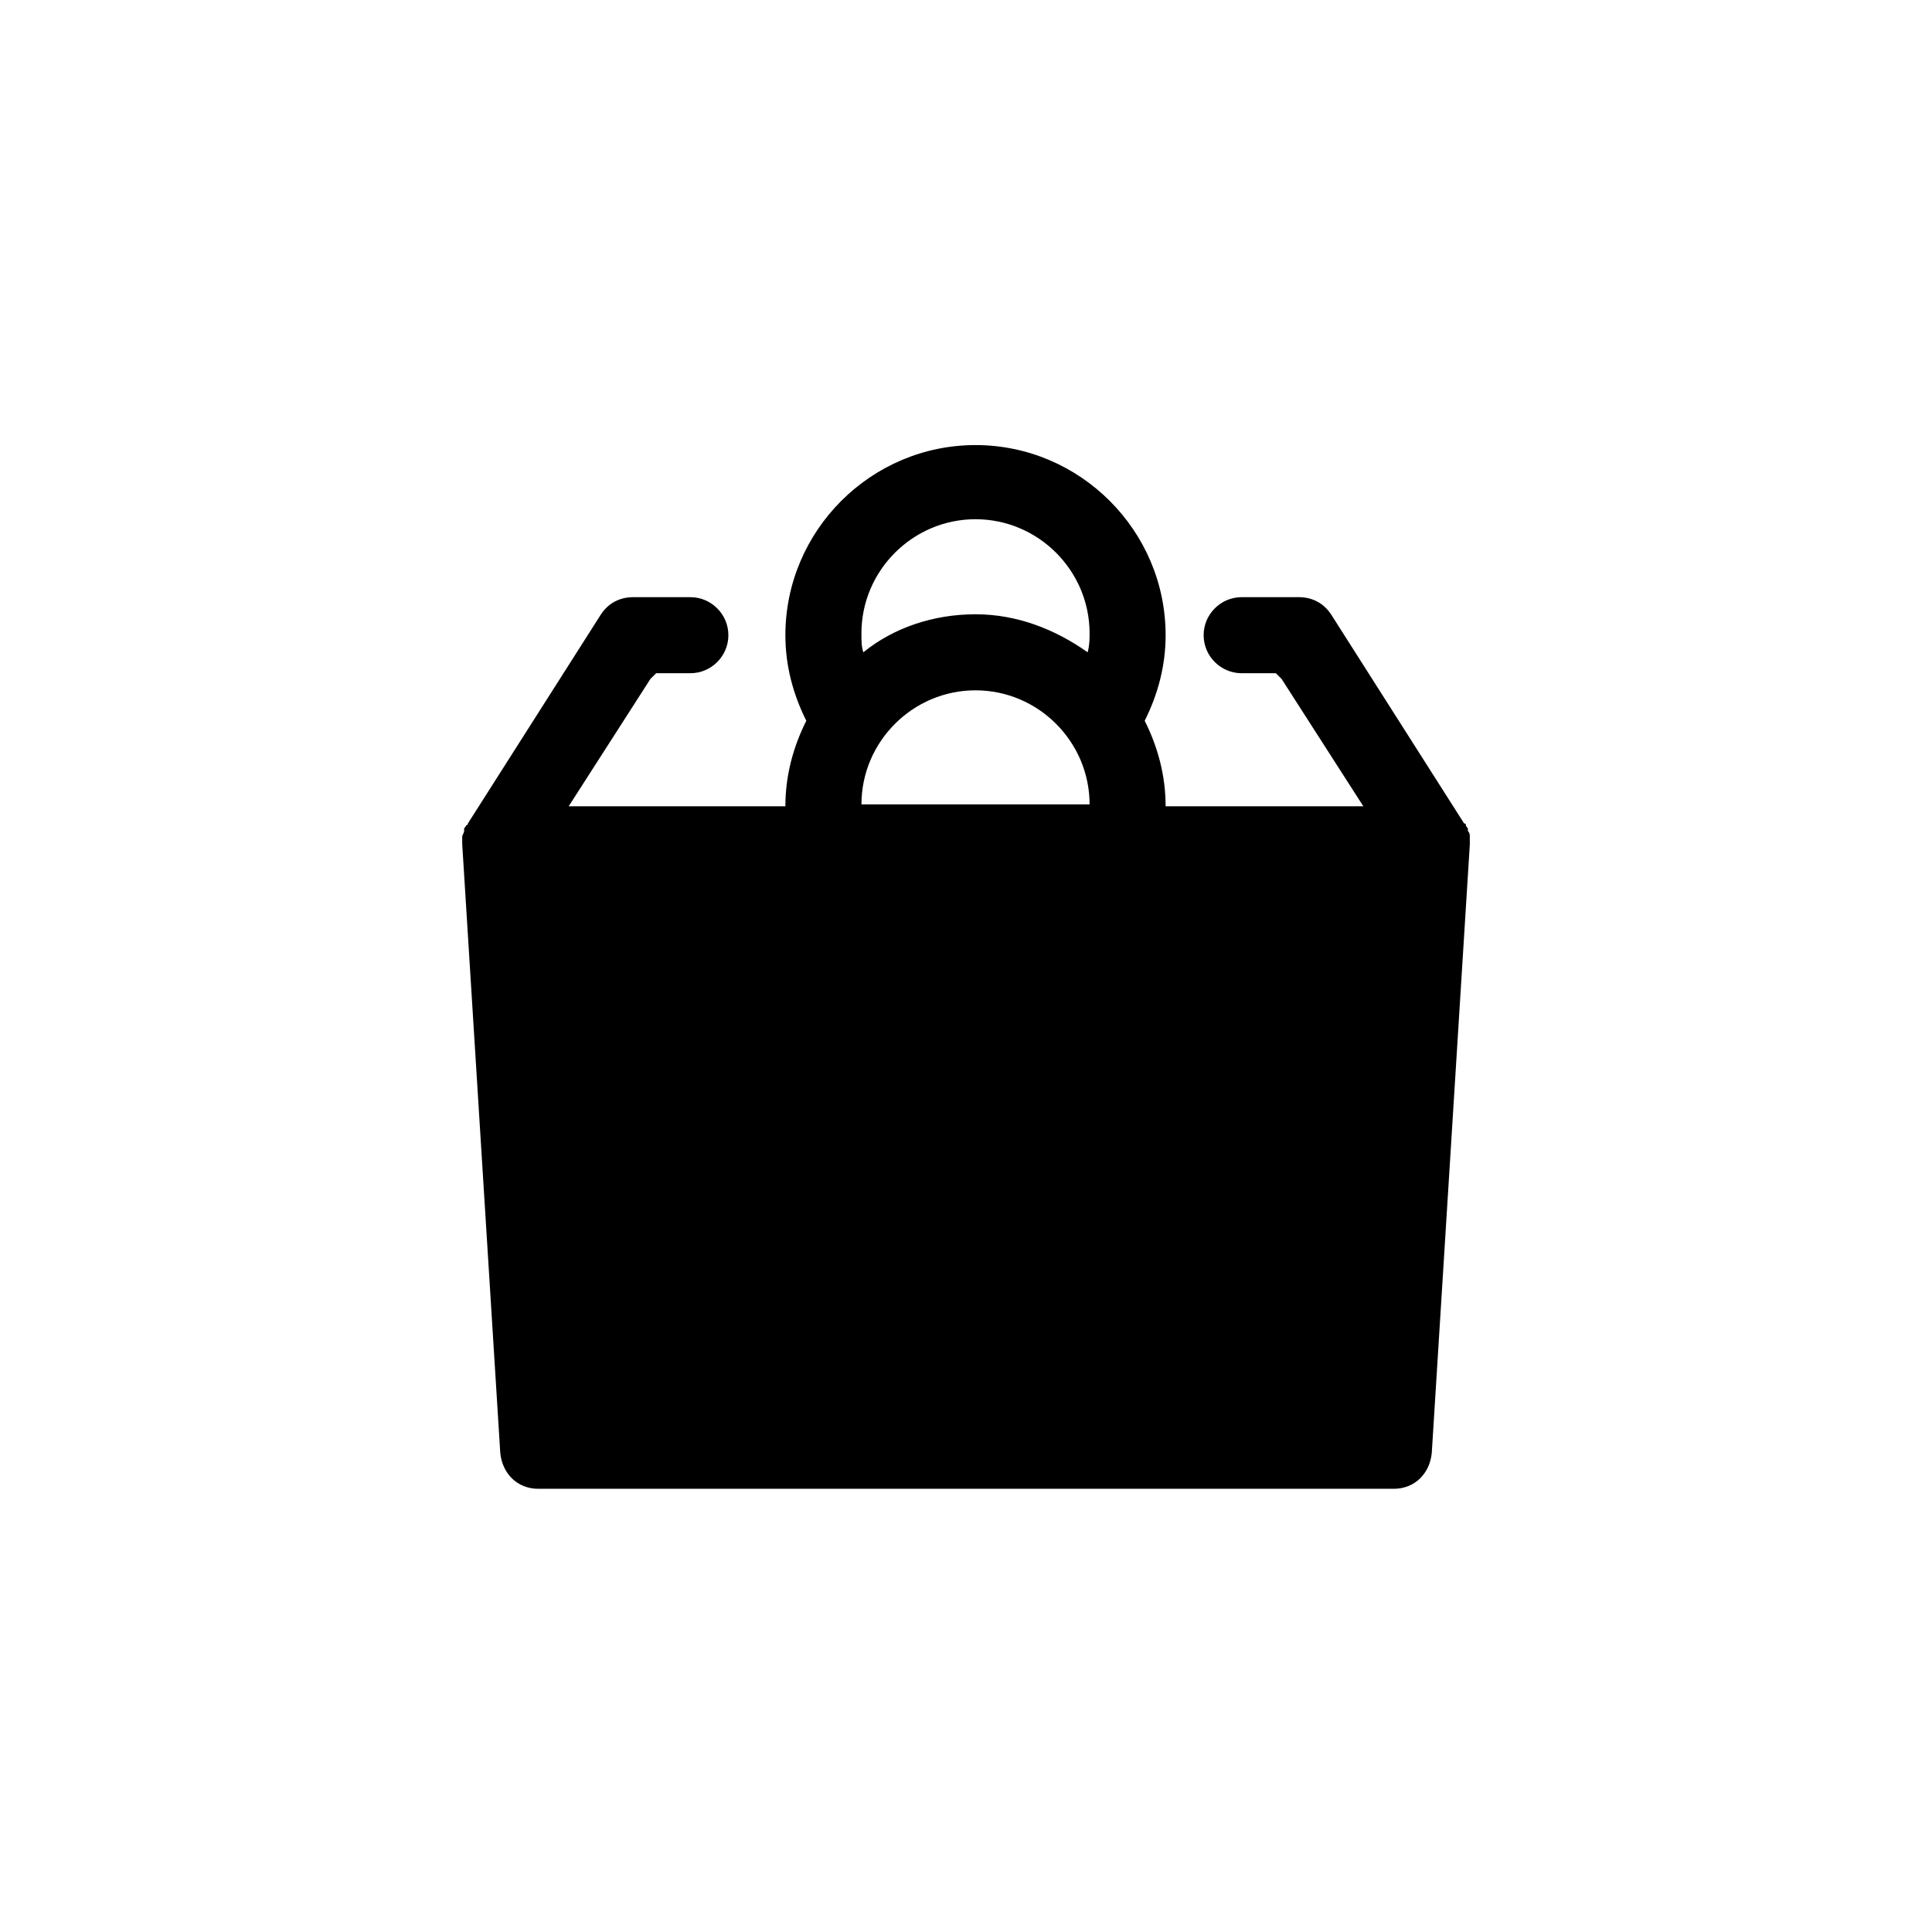 <?xml version="1.0" encoding="UTF-8"?>
<!-- Uploaded to: SVG Repo, www.svgrepo.com, Generator: SVG Repo Mixer Tools -->
<svg fill="#000000" width="800px" height="800px" version="1.1" viewBox="144 144 512 512" xmlns="http://www.w3.org/2000/svg">
 <path d="m533.51 366.24v-0.504c0-0.504 0-1.008-0.504-1.512v-0.504c0-0.504-0.504-0.504-0.504-1.008 0 0 0-0.504-0.504-0.504l-35.266-55.418c-2.016-3.023-5.039-4.535-8.566-4.535h-15.113c-5.543 0-10.078 4.535-10.078 10.078 0 5.543 4.535 10.078 10.078 10.078h9.07l1.512 1.512 21.664 33.754h-52.398c0-8.062-2.016-15.617-5.543-22.672 3.527-7.055 5.543-14.609 5.543-22.672 0-27.711-22.672-50.383-50.383-50.383s-50.383 22.672-50.383 50.383c0 8.062 2.016 15.617 5.543 22.672-3.527 7.055-5.543 14.609-5.543 22.672h-57.43l21.664-33.754 1.512-1.512h9.07c5.543 0 10.078-4.535 10.078-10.078 0-5.543-4.535-10.078-10.078-10.078h-15.113c-3.527 0-6.551 1.512-8.566 4.535l-35.266 55.418s0 0.504-0.504 0.504c0 0.504-0.504 0.504-0.504 1.008v0.504c0 0.504-0.504 1.008-0.504 1.512v0.504 1.512l10.078 161.22c0.504 5.543 4.535 9.574 10.078 9.574h226.71c5.543 0 9.574-4.031 10.078-9.574l10.078-161.22c-0.012-0.504-0.012-1.008-0.012-1.512zm-130.99-84.641c16.625 0 30.23 13.602 30.23 30.23 0 1.512 0 3.023-0.504 5.039-8.566-6.047-18.641-10.078-29.727-10.078-11.082 0-21.664 3.527-29.727 10.078-0.504-1.512-0.504-3.023-0.504-5.039 0.004-16.625 13.605-30.23 30.23-30.23zm0 45.344c16.625 0 30.23 13.602 30.23 30.23h-60.457c0-16.625 13.602-30.23 30.227-30.23z"/>
</svg>